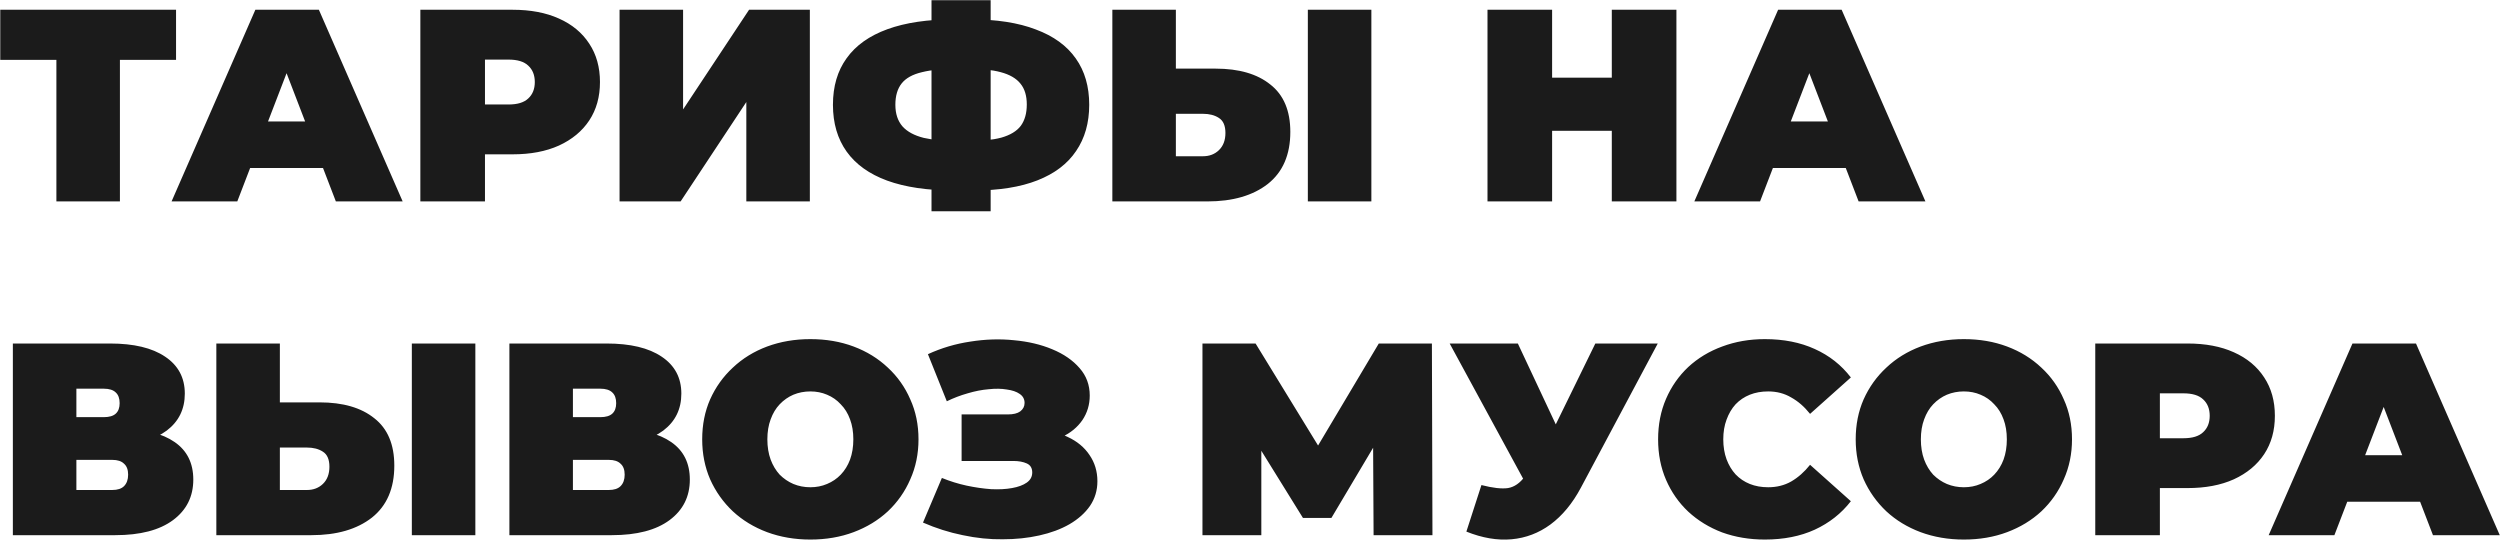 <?xml version="1.0" encoding="UTF-8"?> <svg xmlns="http://www.w3.org/2000/svg" width="8502" height="1841" viewBox="0 0 8502 1841" fill="none"> <path d="M191.784 685V156.107L239.273 203.596H0.898V33.196H598.696V203.596H360.322L407.811 156.107V685H191.784ZM583.492 685L868.424 33.196H1084.45L1369.38 685H1142.18L931.742 137.484H1017.41L806.968 685H583.492ZM752.961 571.4L808.83 413.104H1108.66L1164.53 571.4H752.961ZM1429.54 685V33.196H1743.34C1804.18 33.196 1856.63 43.128 1900.7 62.992C1945.4 82.857 1979.85 111.412 2004.06 148.658C2028.27 185.283 2040.38 228.737 2040.38 279.019C2040.38 329.301 2028.27 372.755 2004.06 409.38C1979.85 446.005 1945.4 474.56 1900.7 495.046C1856.63 514.91 1804.18 524.842 1743.34 524.842H1551.52L1649.29 430.796V685H1429.54ZM1649.29 455.006L1551.52 355.373H1729.37C1759.79 355.373 1782.14 348.545 1796.42 334.888C1811.31 321.231 1818.76 302.608 1818.76 279.019C1818.76 255.43 1811.31 236.807 1796.42 223.15C1782.14 209.493 1759.79 202.665 1729.37 202.665H1551.52L1649.29 103.032V455.006ZM2106.99 685V33.196H2323.02V372.134L2547.42 33.196H2754.14V685H2538.11V346.993L2314.64 685H2106.99ZM3244.24 647.754C3154.23 647.754 3078.49 636.58 3017.04 614.233C2956.2 591.885 2910.26 558.984 2879.23 515.531C2848.19 472.077 2832.67 419.002 2832.67 356.304C2832.67 293.607 2848.19 240.842 2879.23 198.009C2910.26 154.555 2956.51 121.655 3017.97 99.307C3079.42 76.96 3155.16 65.786 3245.17 65.786C3246.41 65.786 3251.38 65.786 3260.07 65.786C3268.76 65.786 3277.45 65.786 3286.14 65.786C3294.83 65.786 3299.48 65.786 3300.11 65.786C3388.87 65.786 3463.06 77.27 3522.65 100.238C3582.86 122.586 3628.18 155.487 3658.6 198.94C3689.02 241.773 3704.22 294.228 3704.22 356.304C3704.22 417.76 3689.33 470.215 3659.53 513.669C3630.35 557.122 3586.59 590.333 3528.24 613.302C3469.88 636.27 3397.57 647.754 3311.28 647.754C3309.42 647.754 3303.21 647.754 3292.66 647.754C3282.72 647.754 3272.79 647.754 3262.86 647.754C3252.93 647.754 3246.72 647.754 3244.24 647.754ZM3263.79 480.147C3265.65 480.147 3269.07 480.147 3274.03 480.147C3279 480.147 3282.41 480.147 3284.28 480.147C3334.56 480.147 3374.91 476.112 3405.33 468.042C3435.74 459.352 3457.78 446.005 3471.44 428.003C3485.09 409.38 3491.92 385.17 3491.92 355.373C3491.92 325.576 3484.78 301.987 3470.51 284.606C3456.23 266.604 3433.88 253.568 3403.46 245.498C3373.67 237.428 3334.87 233.393 3287.07 233.393C3284.59 233.393 3280.86 233.393 3275.9 233.393C3270.93 233.393 3266.89 233.393 3263.79 233.393C3210.4 233.393 3167.57 237.428 3135.29 245.498C3103.63 252.947 3080.66 265.673 3066.39 283.675C3052.11 301.677 3044.97 325.887 3044.97 356.304C3044.97 386.722 3053.04 411.242 3069.18 429.865C3085.32 447.867 3109.53 460.903 3141.81 468.973C3174.71 476.423 3215.37 480.147 3263.79 480.147ZM3167.88 718.521V0.605H3369.01V718.521H3167.88ZM4133.92 233.393C4213.38 233.393 4275.45 251.395 4320.15 287.399C4365.47 322.783 4388.12 376.479 4388.12 448.488C4388.12 526.084 4362.67 585.057 4311.77 625.406C4260.87 665.135 4192.27 685 4105.99 685H3782.88V33.196H3998.9V233.393H4133.92ZM4091.09 531.36C4112.81 531.36 4130.82 524.532 4145.09 510.875C4159.99 496.597 4167.44 477.043 4167.44 452.213C4167.44 427.382 4159.99 410.311 4145.09 401C4130.82 391.688 4112.81 387.032 4091.09 387.032H3998.9V531.36H4091.09ZM4447.72 685V33.196H4663.74V685H4447.72ZM5481.4 33.196H5701.15V685H5481.4V33.196ZM5278.41 685H5058.66V33.196H5278.41V685ZM5496.3 444.764H5263.51V264.121H5496.3V444.764ZM5762.1 685L6047.03 33.196H6263.06L6547.99 685H6320.79L6110.35 137.484H6196.02L5985.58 685H5762.1ZM5931.57 571.4L5987.44 413.104H6287.27L6343.14 571.4H5931.57ZM43.731 1820V1168.2H374.289C454.989 1168.2 517.376 1183.09 561.45 1212.89C606.145 1242.69 628.493 1284.59 628.493 1338.6C628.493 1391.36 608.008 1433.26 567.037 1464.3C526.067 1494.72 470.818 1509.93 401.293 1509.93L419.916 1459.65C493.787 1459.65 551.828 1474.23 594.04 1503.41C636.252 1532.59 657.359 1575.11 657.359 1630.98C657.359 1688.71 634.39 1734.64 588.453 1768.79C542.517 1802.93 477.026 1820 391.981 1820H43.731ZM259.758 1666.36H381.738C399.741 1666.36 413.087 1662.02 421.778 1653.32C431.089 1644.01 435.745 1630.98 435.745 1614.22C435.745 1597.46 431.089 1585.04 421.778 1576.97C413.087 1568.28 399.741 1563.93 381.738 1563.93H259.758V1666.36ZM259.758 1418.67H352.873C371.496 1418.67 385.153 1414.64 393.843 1406.57C402.534 1398.5 406.879 1386.71 406.879 1371.19C406.879 1355.05 402.534 1342.94 393.843 1334.87C385.153 1326.18 371.496 1321.84 352.873 1321.84H259.758V1418.67ZM1086.77 1368.39C1166.23 1368.39 1228.31 1386.39 1273 1422.4C1318.32 1457.78 1340.97 1511.48 1340.97 1583.49C1340.97 1661.08 1315.52 1720.06 1264.62 1760.41C1213.72 1800.14 1145.12 1820 1058.84 1820H735.728V1168.2H951.754V1368.39H1086.77ZM1043.94 1666.36C1065.67 1666.36 1083.67 1659.53 1097.94 1645.88C1112.84 1631.6 1120.29 1612.04 1120.29 1587.21C1120.29 1562.38 1112.84 1545.31 1097.94 1536C1083.67 1526.69 1065.67 1522.03 1043.94 1522.03H951.754V1666.36H1043.94ZM1400.57 1820V1168.2H1616.59V1820H1400.57ZM1732.35 1820V1168.2H2062.91C2143.61 1168.2 2205.99 1183.09 2250.07 1212.89C2294.76 1242.69 2317.11 1284.59 2317.11 1338.6C2317.11 1391.36 2296.62 1433.26 2255.65 1464.3C2214.68 1494.72 2159.44 1509.93 2089.91 1509.93L2108.53 1459.65C2182.4 1459.65 2240.45 1474.23 2282.66 1503.41C2324.87 1532.59 2345.98 1575.11 2345.98 1630.98C2345.98 1688.71 2323.01 1734.64 2277.07 1768.79C2231.13 1802.93 2165.64 1820 2080.6 1820H1732.35ZM1948.38 1666.36H2070.36C2088.36 1666.36 2101.7 1662.02 2110.39 1653.32C2119.71 1644.01 2124.36 1630.98 2124.36 1614.22C2124.36 1597.46 2119.71 1585.04 2110.39 1576.97C2101.7 1568.28 2088.36 1563.93 2070.36 1563.93H1948.38V1666.36ZM1948.38 1418.67H2041.49C2060.11 1418.67 2073.77 1414.64 2082.46 1406.57C2091.15 1398.5 2095.5 1386.71 2095.5 1371.19C2095.5 1355.05 2091.15 1342.94 2082.46 1334.87C2073.77 1326.18 2060.11 1321.84 2041.49 1321.84H1948.38V1418.67ZM2755.83 1834.9C2703.07 1834.9 2654.03 1826.52 2608.71 1809.76C2564.02 1793 2525.22 1769.41 2492.32 1738.99C2459.42 1707.95 2433.66 1671.64 2415.03 1630.05C2397.03 1588.45 2388.03 1543.14 2388.03 1494.1C2388.03 1444.44 2397.03 1399.12 2415.03 1358.15C2433.66 1316.56 2459.42 1280.55 2492.32 1250.14C2525.22 1219.1 2564.02 1195.2 2608.71 1178.44C2654.03 1161.68 2703.07 1153.3 2755.83 1153.3C2809.22 1153.3 2858.26 1161.68 2902.96 1178.44C2947.65 1195.2 2986.45 1219.1 3019.35 1250.14C3052.25 1280.55 3077.7 1316.56 3095.7 1358.15C3114.33 1399.12 3123.64 1444.44 3123.64 1494.1C3123.64 1543.14 3114.33 1588.45 3095.7 1630.05C3077.7 1671.64 3052.25 1707.95 3019.35 1738.99C2986.45 1769.41 2947.65 1793 2902.96 1809.76C2858.26 1826.52 2809.22 1834.9 2755.83 1834.9ZM2755.83 1657.05C2776.32 1657.05 2795.25 1653.32 2812.63 1645.88C2830.64 1638.43 2846.16 1627.87 2859.19 1614.22C2872.85 1599.94 2883.4 1582.87 2890.85 1563C2898.3 1542.52 2902.02 1519.55 2902.02 1494.1C2902.02 1468.65 2898.3 1445.99 2890.85 1426.12C2883.4 1405.64 2872.85 1388.57 2859.19 1374.91C2846.16 1360.63 2830.64 1349.77 2812.63 1342.32C2795.25 1334.87 2776.32 1331.15 2755.83 1331.15C2735.35 1331.15 2716.11 1334.87 2698.1 1342.32C2680.72 1349.77 2665.2 1360.63 2651.55 1374.91C2638.51 1388.57 2628.27 1405.64 2620.82 1426.12C2613.37 1445.99 2609.64 1468.65 2609.64 1494.1C2609.64 1519.55 2613.37 1542.52 2620.82 1563C2628.27 1582.87 2638.51 1599.94 2651.55 1614.22C2665.2 1627.87 2680.72 1638.43 2698.1 1645.88C2716.11 1653.32 2735.35 1657.05 2755.83 1657.05ZM3138.91 1777.17L3203.16 1625.39C3230.48 1636.56 3258.41 1645.25 3286.97 1651.46C3316.14 1657.67 3344.08 1661.7 3370.77 1663.57C3397.46 1664.81 3421.05 1663.57 3441.54 1659.84C3462.64 1656.12 3479.4 1649.91 3491.82 1641.22C3504.24 1632.53 3510.44 1621.04 3510.44 1606.77C3510.44 1591.87 3504.24 1581.63 3491.82 1576.04C3479.4 1570.45 3464.2 1567.66 3446.19 1567.66H3270.21V1409.36H3427.57C3446.19 1409.36 3460.16 1405.95 3469.47 1399.12C3479.4 1391.67 3484.37 1382.05 3484.37 1370.25C3484.37 1357.22 3478.78 1346.98 3467.61 1339.53C3457.06 1332.08 3442.47 1327.11 3423.85 1324.63C3405.84 1321.52 3385.36 1321.21 3362.39 1323.7C3339.42 1325.56 3315.52 1330.22 3290.69 1337.66C3266.48 1344.49 3242.89 1353.49 3219.92 1364.67L3155.68 1204.51C3201.61 1183.4 3249.72 1169.13 3300 1161.68C3350.91 1153.61 3400.26 1152.06 3448.06 1157.02C3496.48 1161.37 3539.93 1171.61 3578.42 1187.75C3617.53 1203.89 3648.56 1225.31 3671.53 1252C3694.5 1278.07 3705.98 1309.11 3705.98 1345.11C3705.98 1376.15 3697.6 1404.09 3680.84 1428.92C3664.08 1453.13 3641.11 1472.06 3611.94 1485.72C3583.38 1499.37 3550.79 1506.2 3514.17 1506.2L3518.82 1462.44C3561.66 1462.44 3598.9 1470.2 3630.56 1485.72C3662.84 1500.62 3687.67 1521.1 3705.05 1547.17C3723.06 1573.25 3732.06 1603.04 3732.06 1636.56C3732.06 1667.6 3723.68 1695.54 3706.92 1720.37C3690.15 1744.58 3666.88 1765.37 3637.08 1782.75C3607.9 1799.51 3573.76 1812.24 3534.65 1820.93C3496.17 1829.62 3454.57 1833.97 3409.88 1833.97C3365.8 1834.59 3320.49 1829.93 3273.93 1820C3227.99 1810.69 3182.99 1796.41 3138.91 1777.17ZM4089.32 1820V1168.2H4269.96L4530.68 1593.73H4435.71L4688.98 1168.2H4869.62L4871.48 1820H4671.29L4669.43 1469.89H4701.08L4527.89 1761.34H4431.05L4250.41 1469.89H4289.52V1820H4089.32ZM5038.06 1649.6C5076.55 1659.53 5106.65 1662.95 5128.38 1659.84C5150.11 1656.12 5169.35 1642.77 5186.11 1619.8L5217.77 1575.11L5236.39 1554.62L5425.42 1168.2H5637.72L5376.07 1658.91C5347.51 1712.3 5313.06 1753.89 5272.71 1783.69C5232.98 1812.86 5188.9 1829.62 5140.49 1833.97C5092.07 1838.31 5040.85 1829.62 4986.85 1807.9L5038.06 1649.6ZM5233.6 1726.89L4930.05 1168.2H5161.9L5352.79 1575.11L5233.6 1726.89ZM6002.04 1834.9C5949.89 1834.9 5901.47 1826.83 5856.78 1810.69C5812.7 1793.93 5774.22 1770.34 5741.32 1739.92C5709.04 1709.5 5683.9 1673.5 5665.89 1631.91C5647.89 1590.32 5638.89 1544.38 5638.89 1494.1C5638.89 1443.82 5647.89 1397.88 5665.89 1356.29C5683.9 1314.7 5709.04 1278.69 5741.32 1248.27C5774.22 1217.86 5812.7 1194.58 5856.78 1178.44C5901.47 1161.68 5949.89 1153.3 6002.04 1153.3C6065.98 1153.3 6122.47 1164.47 6171.51 1186.82C6221.17 1209.17 6262.14 1241.45 6294.42 1283.66L6155.68 1407.5C6136.43 1383.29 6115.02 1364.67 6091.43 1351.63C6068.46 1337.98 6042.39 1331.15 6013.21 1331.15C5990.24 1331.15 5969.45 1334.87 5950.83 1342.32C5932.2 1349.77 5916.06 1360.63 5902.41 1374.91C5889.37 1389.19 5879.13 1406.57 5871.68 1427.06C5864.23 1446.92 5860.5 1469.27 5860.5 1494.1C5860.5 1518.93 5864.23 1541.59 5871.68 1562.07C5879.13 1581.94 5889.37 1599.01 5902.41 1613.28C5916.06 1627.56 5932.2 1638.43 5950.83 1645.88C5969.45 1653.32 5990.24 1657.05 6013.21 1657.05C6042.39 1657.05 6068.46 1650.53 6091.43 1637.49C6115.02 1623.84 6136.43 1604.9 6155.68 1580.69L6294.42 1704.54C6262.14 1746.13 6221.17 1778.41 6171.51 1801.38C6122.47 1823.72 6065.98 1834.9 6002.04 1834.9ZM6678.66 1834.9C6625.9 1834.9 6576.86 1826.52 6531.54 1809.76C6486.85 1793 6448.05 1769.41 6415.15 1738.99C6382.25 1707.95 6356.49 1671.64 6337.86 1630.05C6319.86 1588.45 6310.86 1543.14 6310.86 1494.1C6310.86 1444.44 6319.86 1399.12 6337.86 1358.15C6356.49 1316.56 6382.25 1280.55 6415.15 1250.14C6448.05 1219.1 6486.85 1195.2 6531.54 1178.44C6576.86 1161.68 6625.9 1153.3 6678.66 1153.3C6732.05 1153.3 6781.09 1161.68 6825.78 1178.44C6870.48 1195.2 6909.28 1219.1 6942.18 1250.14C6975.08 1280.55 7000.53 1316.56 7018.53 1358.15C7037.16 1399.12 7046.47 1444.44 7046.47 1494.1C7046.47 1543.14 7037.16 1588.45 7018.53 1630.05C7000.53 1671.64 6975.08 1707.95 6942.18 1738.99C6909.28 1769.41 6870.48 1793 6825.78 1809.76C6781.09 1826.52 6732.05 1834.9 6678.66 1834.9ZM6678.66 1657.05C6699.15 1657.05 6718.08 1653.32 6735.46 1645.88C6753.47 1638.43 6768.98 1627.87 6782.02 1614.22C6795.68 1599.94 6806.23 1582.87 6813.68 1563C6821.13 1542.52 6824.85 1519.55 6824.85 1494.1C6824.85 1468.65 6821.13 1445.99 6813.68 1426.12C6806.23 1405.64 6795.68 1388.57 6782.02 1374.91C6768.98 1360.63 6753.47 1349.77 6735.46 1342.32C6718.08 1334.87 6699.15 1331.15 6678.66 1331.15C6658.18 1331.15 6638.93 1334.87 6620.93 1342.32C6603.55 1349.77 6588.03 1360.63 6574.37 1374.91C6561.34 1388.57 6551.1 1405.64 6543.65 1426.12C6536.2 1445.99 6532.47 1468.65 6532.47 1494.1C6532.47 1519.55 6536.2 1542.52 6543.65 1563C6551.1 1582.87 6561.34 1599.94 6574.37 1614.22C6588.03 1627.87 6603.55 1638.43 6620.93 1645.88C6638.93 1653.32 6658.18 1657.05 6678.66 1657.05ZM7125.56 1820V1168.2H7439.35C7500.19 1168.2 7552.64 1178.13 7596.72 1197.99C7641.41 1217.86 7675.87 1246.41 7700.08 1283.66C7724.29 1320.28 7736.39 1363.74 7736.39 1414.02C7736.39 1464.3 7724.29 1507.75 7700.08 1544.38C7675.87 1581.01 7641.41 1609.56 7596.72 1630.05C7552.64 1649.91 7500.19 1659.84 7439.35 1659.84H7247.54L7345.31 1565.8V1820H7125.56ZM7345.31 1590.01L7247.54 1490.37H7425.39C7455.8 1490.37 7478.15 1483.54 7492.43 1469.89C7507.33 1456.23 7514.78 1437.61 7514.78 1414.02C7514.78 1390.43 7507.33 1371.81 7492.43 1358.15C7478.15 1344.49 7455.8 1337.66 7425.39 1337.66H7247.54L7345.31 1238.03V1590.01ZM7715.33 1820L8000.26 1168.2H8216.29L8501.22 1820H8274.02L8063.58 1272.48H8149.25L7938.81 1820H7715.33ZM7884.8 1706.4L7940.67 1548.1H8240.5L8296.37 1706.4H7884.8Z" fill="#1B1B1B"></path> </svg> 